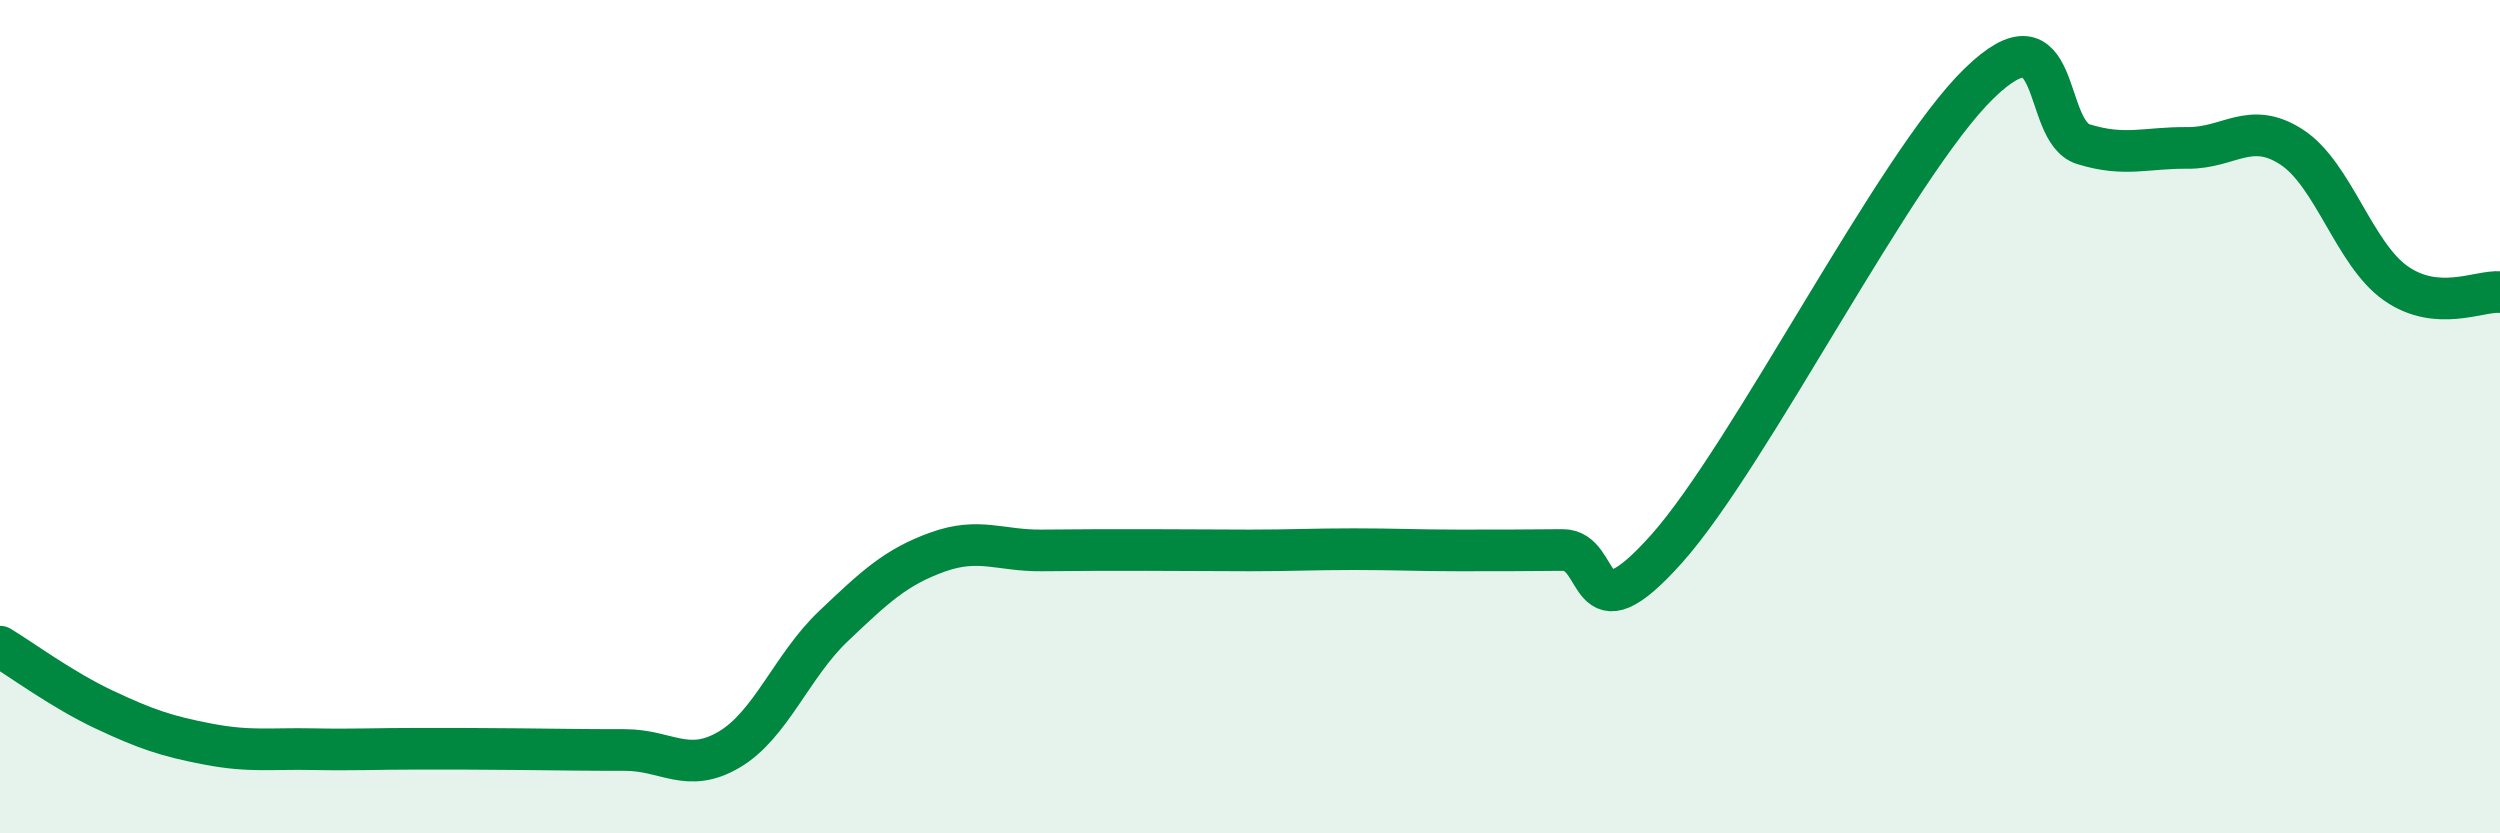 
    <svg width="60" height="20" viewBox="0 0 60 20" xmlns="http://www.w3.org/2000/svg">
      <path
        d="M 0,15.52 C 0.5,15.82 1.5,16.56 2.5,17.03 C 3.5,17.5 4,17.67 5,17.86 C 6,18.05 6.5,17.96 7.5,17.98 C 8.5,18 9,17.97 10,17.97 C 11,17.97 11.5,17.97 12.5,17.98 C 13.5,17.99 14,18 15,18 C 16,18 16.5,18.58 17.5,17.99 C 18.5,17.4 19,15.98 20,15.03 C 21,14.08 21.5,13.61 22.5,13.25 C 23.5,12.89 24,13.22 25,13.21 C 26,13.2 26.5,13.2 27.5,13.2 C 28.5,13.2 29,13.21 30,13.21 C 31,13.21 31.5,13.18 32.5,13.18 C 33.5,13.18 34,13.21 35,13.21 C 36,13.21 36.5,13.21 37.5,13.2 C 38.5,13.19 38,15.41 40,13.17 C 42,10.93 45.5,3.94 47.5,2 C 49.5,0.06 49,3.15 50,3.46 C 51,3.77 51.5,3.54 52.5,3.55 C 53.5,3.56 54,2.88 55,3.53 C 56,4.18 56.5,6.1 57.5,6.8 C 58.5,7.5 59.5,6.97 60,7.01L60 20L0 20Z"
        fill="#008740"
        opacity="0.1"
        stroke-linecap="round"
        stroke-linejoin="round"
      />
      <path
        d="M 0,15.52 C 0.5,15.82 1.5,16.56 2.5,17.03 C 3.5,17.5 4,17.67 5,17.86 C 6,18.05 6.5,17.96 7.5,17.98 C 8.5,18 9,17.97 10,17.97 C 11,17.97 11.5,17.97 12.5,17.98 C 13.5,17.99 14,18 15,18 C 16,18 16.5,18.58 17.5,17.99 C 18.5,17.4 19,15.98 20,15.03 C 21,14.08 21.5,13.61 22.5,13.25 C 23.5,12.89 24,13.22 25,13.21 C 26,13.2 26.5,13.2 27.5,13.2 C 28.5,13.2 29,13.21 30,13.21 C 31,13.21 31.5,13.18 32.5,13.18 C 33.5,13.18 34,13.21 35,13.21 C 36,13.21 36.5,13.21 37.5,13.2 C 38.5,13.19 38,15.41 40,13.17 C 42,10.93 45.5,3.94 47.5,2 C 49.5,0.06 49,3.15 50,3.46 C 51,3.77 51.5,3.54 52.5,3.55 C 53.5,3.56 54,2.88 55,3.53 C 56,4.18 56.5,6.1 57.5,6.8 C 58.5,7.5 59.5,6.97 60,7.01"
        stroke="#008740"
        stroke-width="1"
        fill="none"
        stroke-linecap="round"
        stroke-linejoin="round"
      />
    </svg>
  
